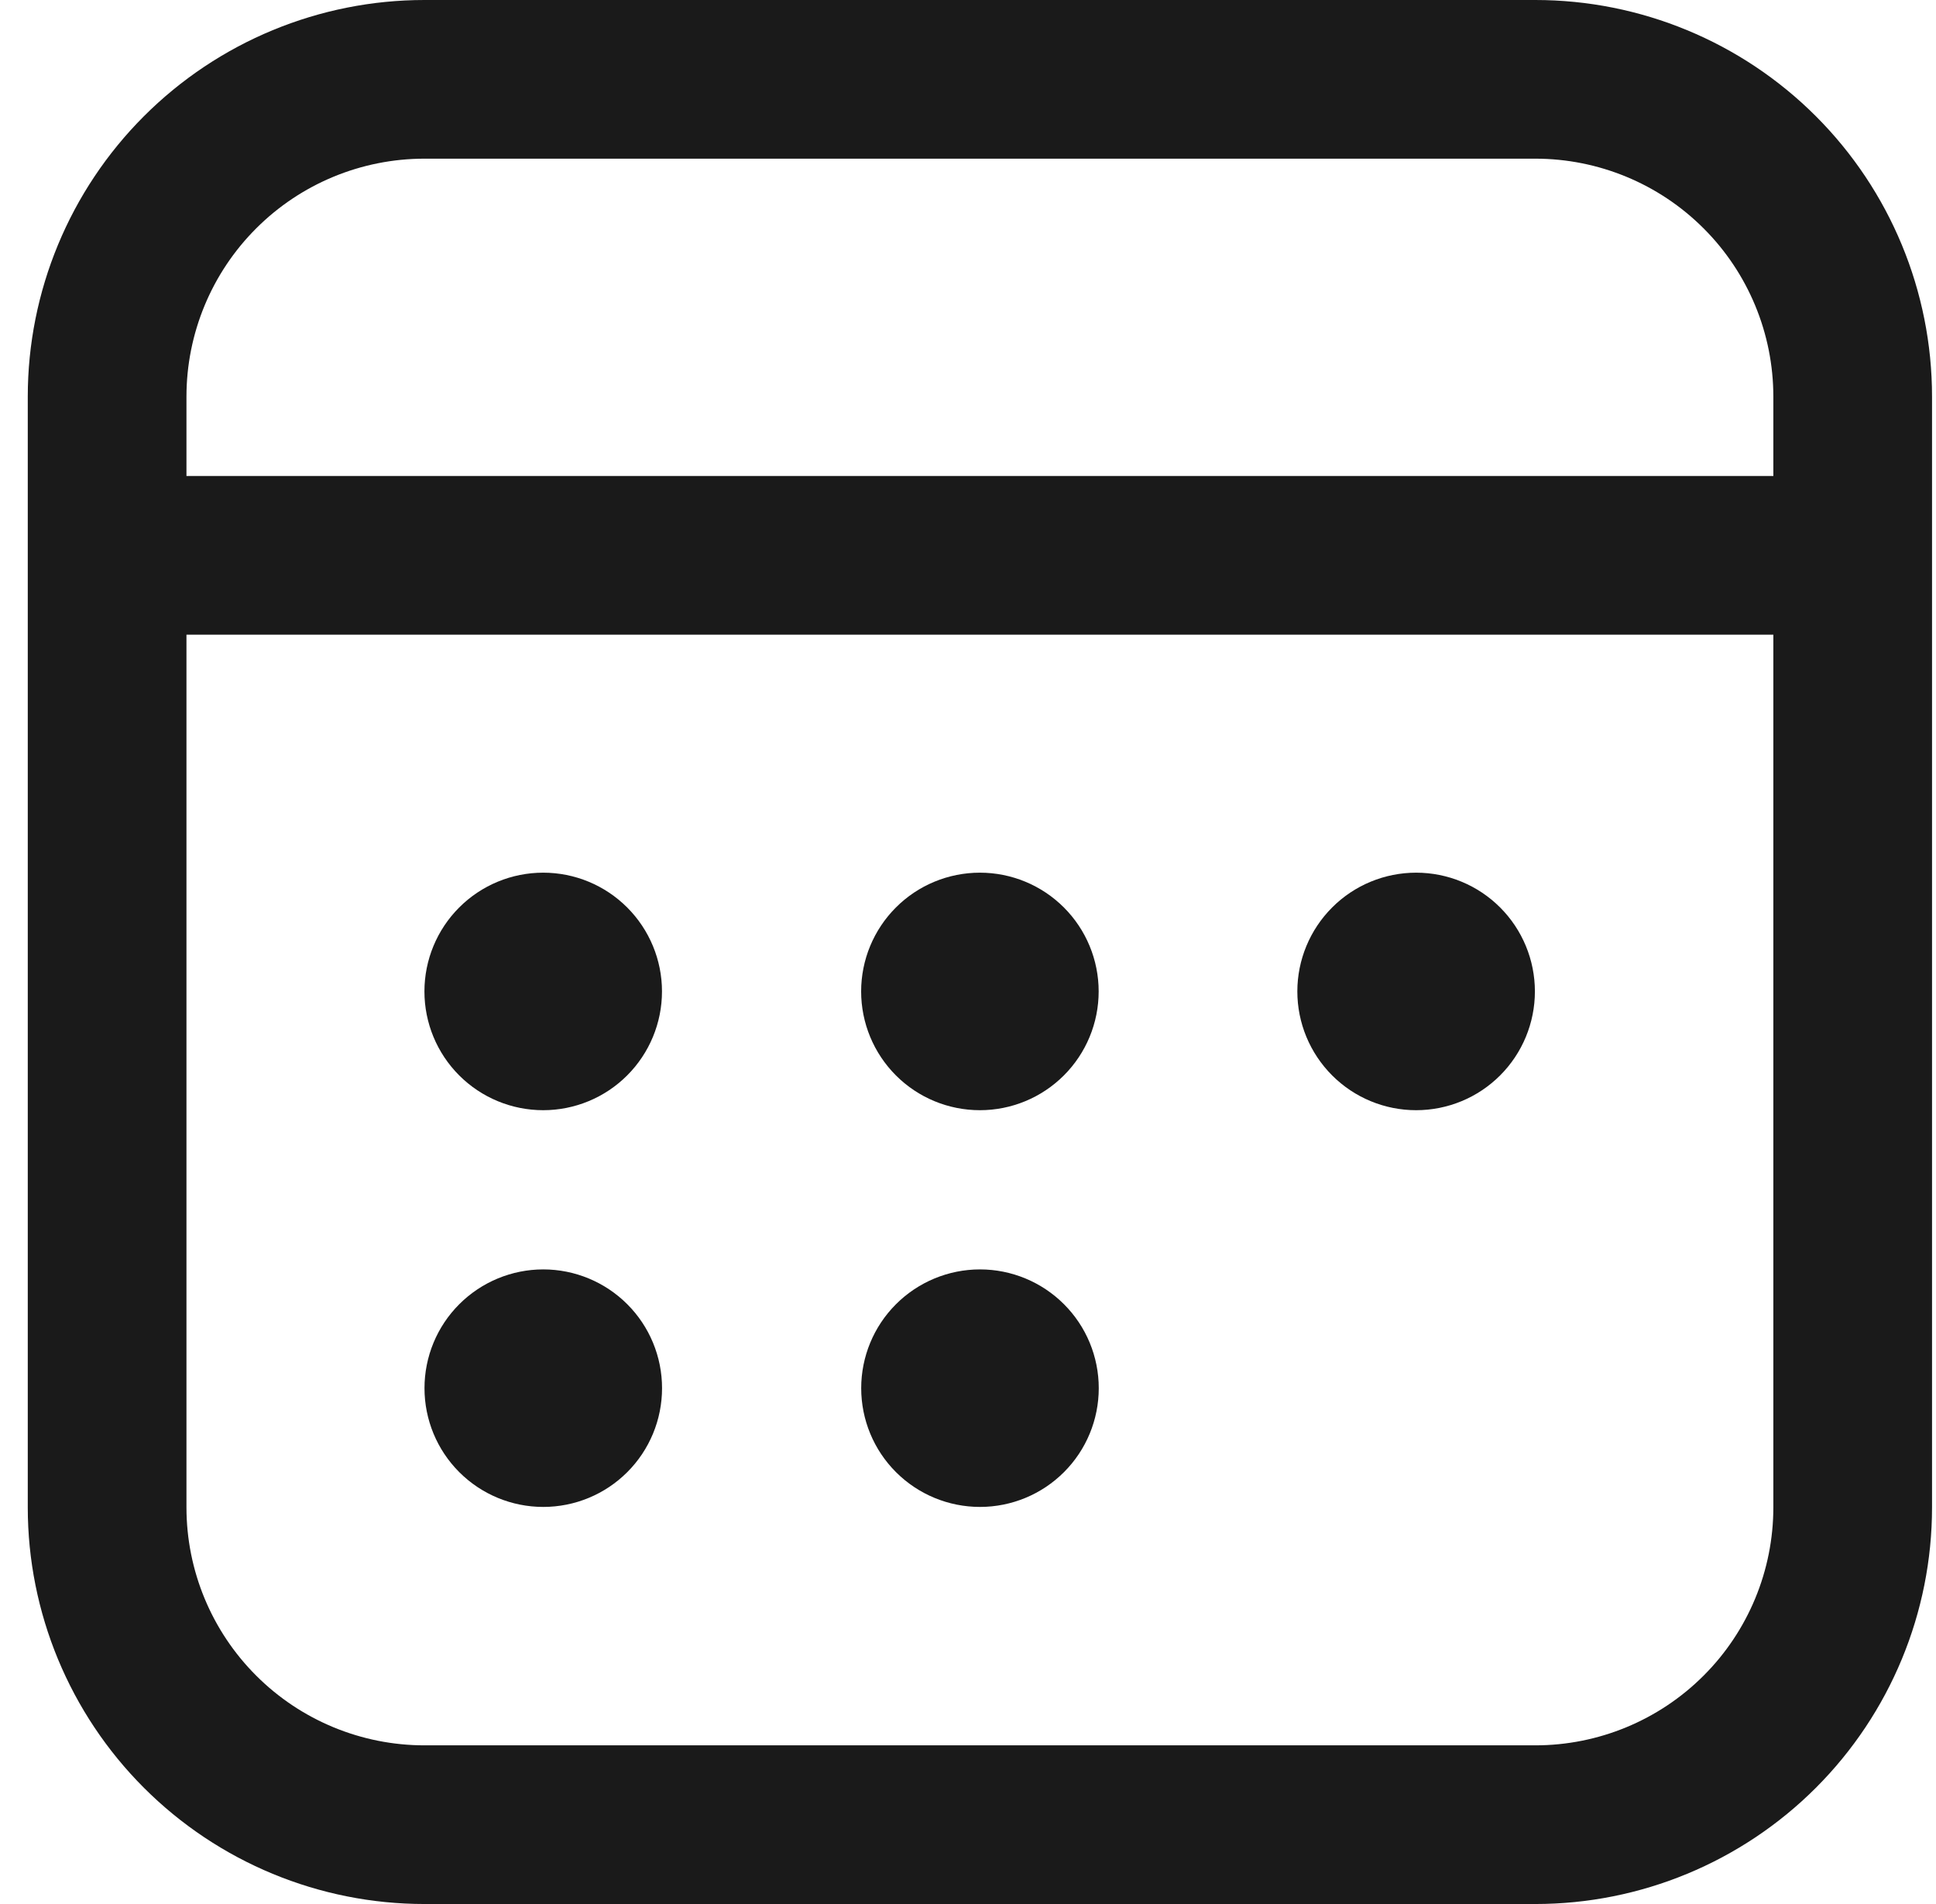 <svg width="61" height="60" viewBox="0 0 61 60" fill="none" xmlns="http://www.w3.org/2000/svg">
<path d="M17.115 34.985C18.108 34.985 19.059 34.591 19.761 33.889C20.463 33.187 20.858 32.235 20.858 31.242C20.858 30.25 20.463 29.298 19.761 28.596C19.059 27.894 18.108 27.5 17.115 27.5C16.122 27.5 15.171 27.894 14.469 28.596C13.767 29.298 13.373 30.25 13.373 31.242C13.373 32.235 13.767 33.187 14.469 33.889C15.171 34.591 16.122 34.985 17.115 34.985ZM20.86 43.745C20.86 44.738 20.466 45.69 19.764 46.391C19.062 47.093 18.11 47.487 17.117 47.487C16.125 47.487 15.173 47.093 14.471 46.391C13.769 45.69 13.375 44.738 13.375 43.745C13.375 42.752 13.769 41.8 14.471 41.099C15.173 40.397 16.125 40.002 17.117 40.002C18.11 40.002 19.062 40.397 19.764 41.099C20.466 41.8 20.86 42.752 20.86 43.745ZM30.875 34.985C31.868 34.985 32.819 34.591 33.521 33.889C34.223 33.187 34.617 32.235 34.617 31.242C34.617 30.25 34.223 29.298 33.521 28.596C32.819 27.894 31.868 27.5 30.875 27.5C29.882 27.5 28.93 27.894 28.229 28.596C27.527 29.298 27.133 30.25 27.133 31.242C27.133 32.235 27.527 33.187 28.229 33.889C28.93 34.591 29.882 34.985 30.875 34.985ZM34.62 43.745C34.62 44.738 34.226 45.69 33.524 46.391C32.822 47.093 31.87 47.487 30.878 47.487C29.885 47.487 28.933 47.093 28.231 46.391C27.529 45.69 27.135 44.738 27.135 43.745C27.135 42.752 27.529 41.8 28.231 41.099C28.933 40.397 29.885 40.002 30.878 40.002C31.87 40.002 32.822 40.397 33.524 41.099C34.226 41.8 34.62 42.752 34.62 43.745ZM44.62 34.985C45.613 34.985 46.565 34.591 47.266 33.889C47.968 33.187 48.362 32.235 48.362 31.242C48.362 30.25 47.968 29.298 47.266 28.596C46.565 27.894 45.613 27.5 44.62 27.5C43.627 27.5 42.675 27.894 41.974 28.596C41.272 29.298 40.877 30.25 40.877 31.242C40.877 32.235 41.272 33.187 41.974 33.889C42.675 34.591 43.627 34.985 44.62 34.985ZM60.875 12.5C60.875 9.185 59.558 6.005 57.214 3.661C54.87 1.317 51.69 0 48.375 0H13.375C10.06 0 6.88 1.317 4.536 3.661C2.192 6.005 0.875 9.185 0.875 12.5V47.5C0.875 50.815 2.192 53.995 4.536 56.339C6.88 58.683 10.06 60 13.375 60H48.375C51.69 60 54.87 58.683 57.214 56.339C59.558 53.995 60.875 50.815 60.875 47.5V12.5ZM5.875 20H55.875V47.5C55.875 49.489 55.085 51.397 53.678 52.803C52.272 54.21 50.364 55 48.375 55H13.375C11.386 55 9.478 54.21 8.072 52.803C6.665 51.397 5.875 49.489 5.875 47.5V20ZM13.375 5H48.375C50.364 5 52.272 5.79 53.678 7.197C55.085 8.603 55.875 10.511 55.875 12.5V15H5.875V12.5C5.875 10.511 6.665 8.603 8.072 7.197C9.478 5.79 11.386 5 13.375 5Z" fill="#1A1A1A"/>
</svg>
